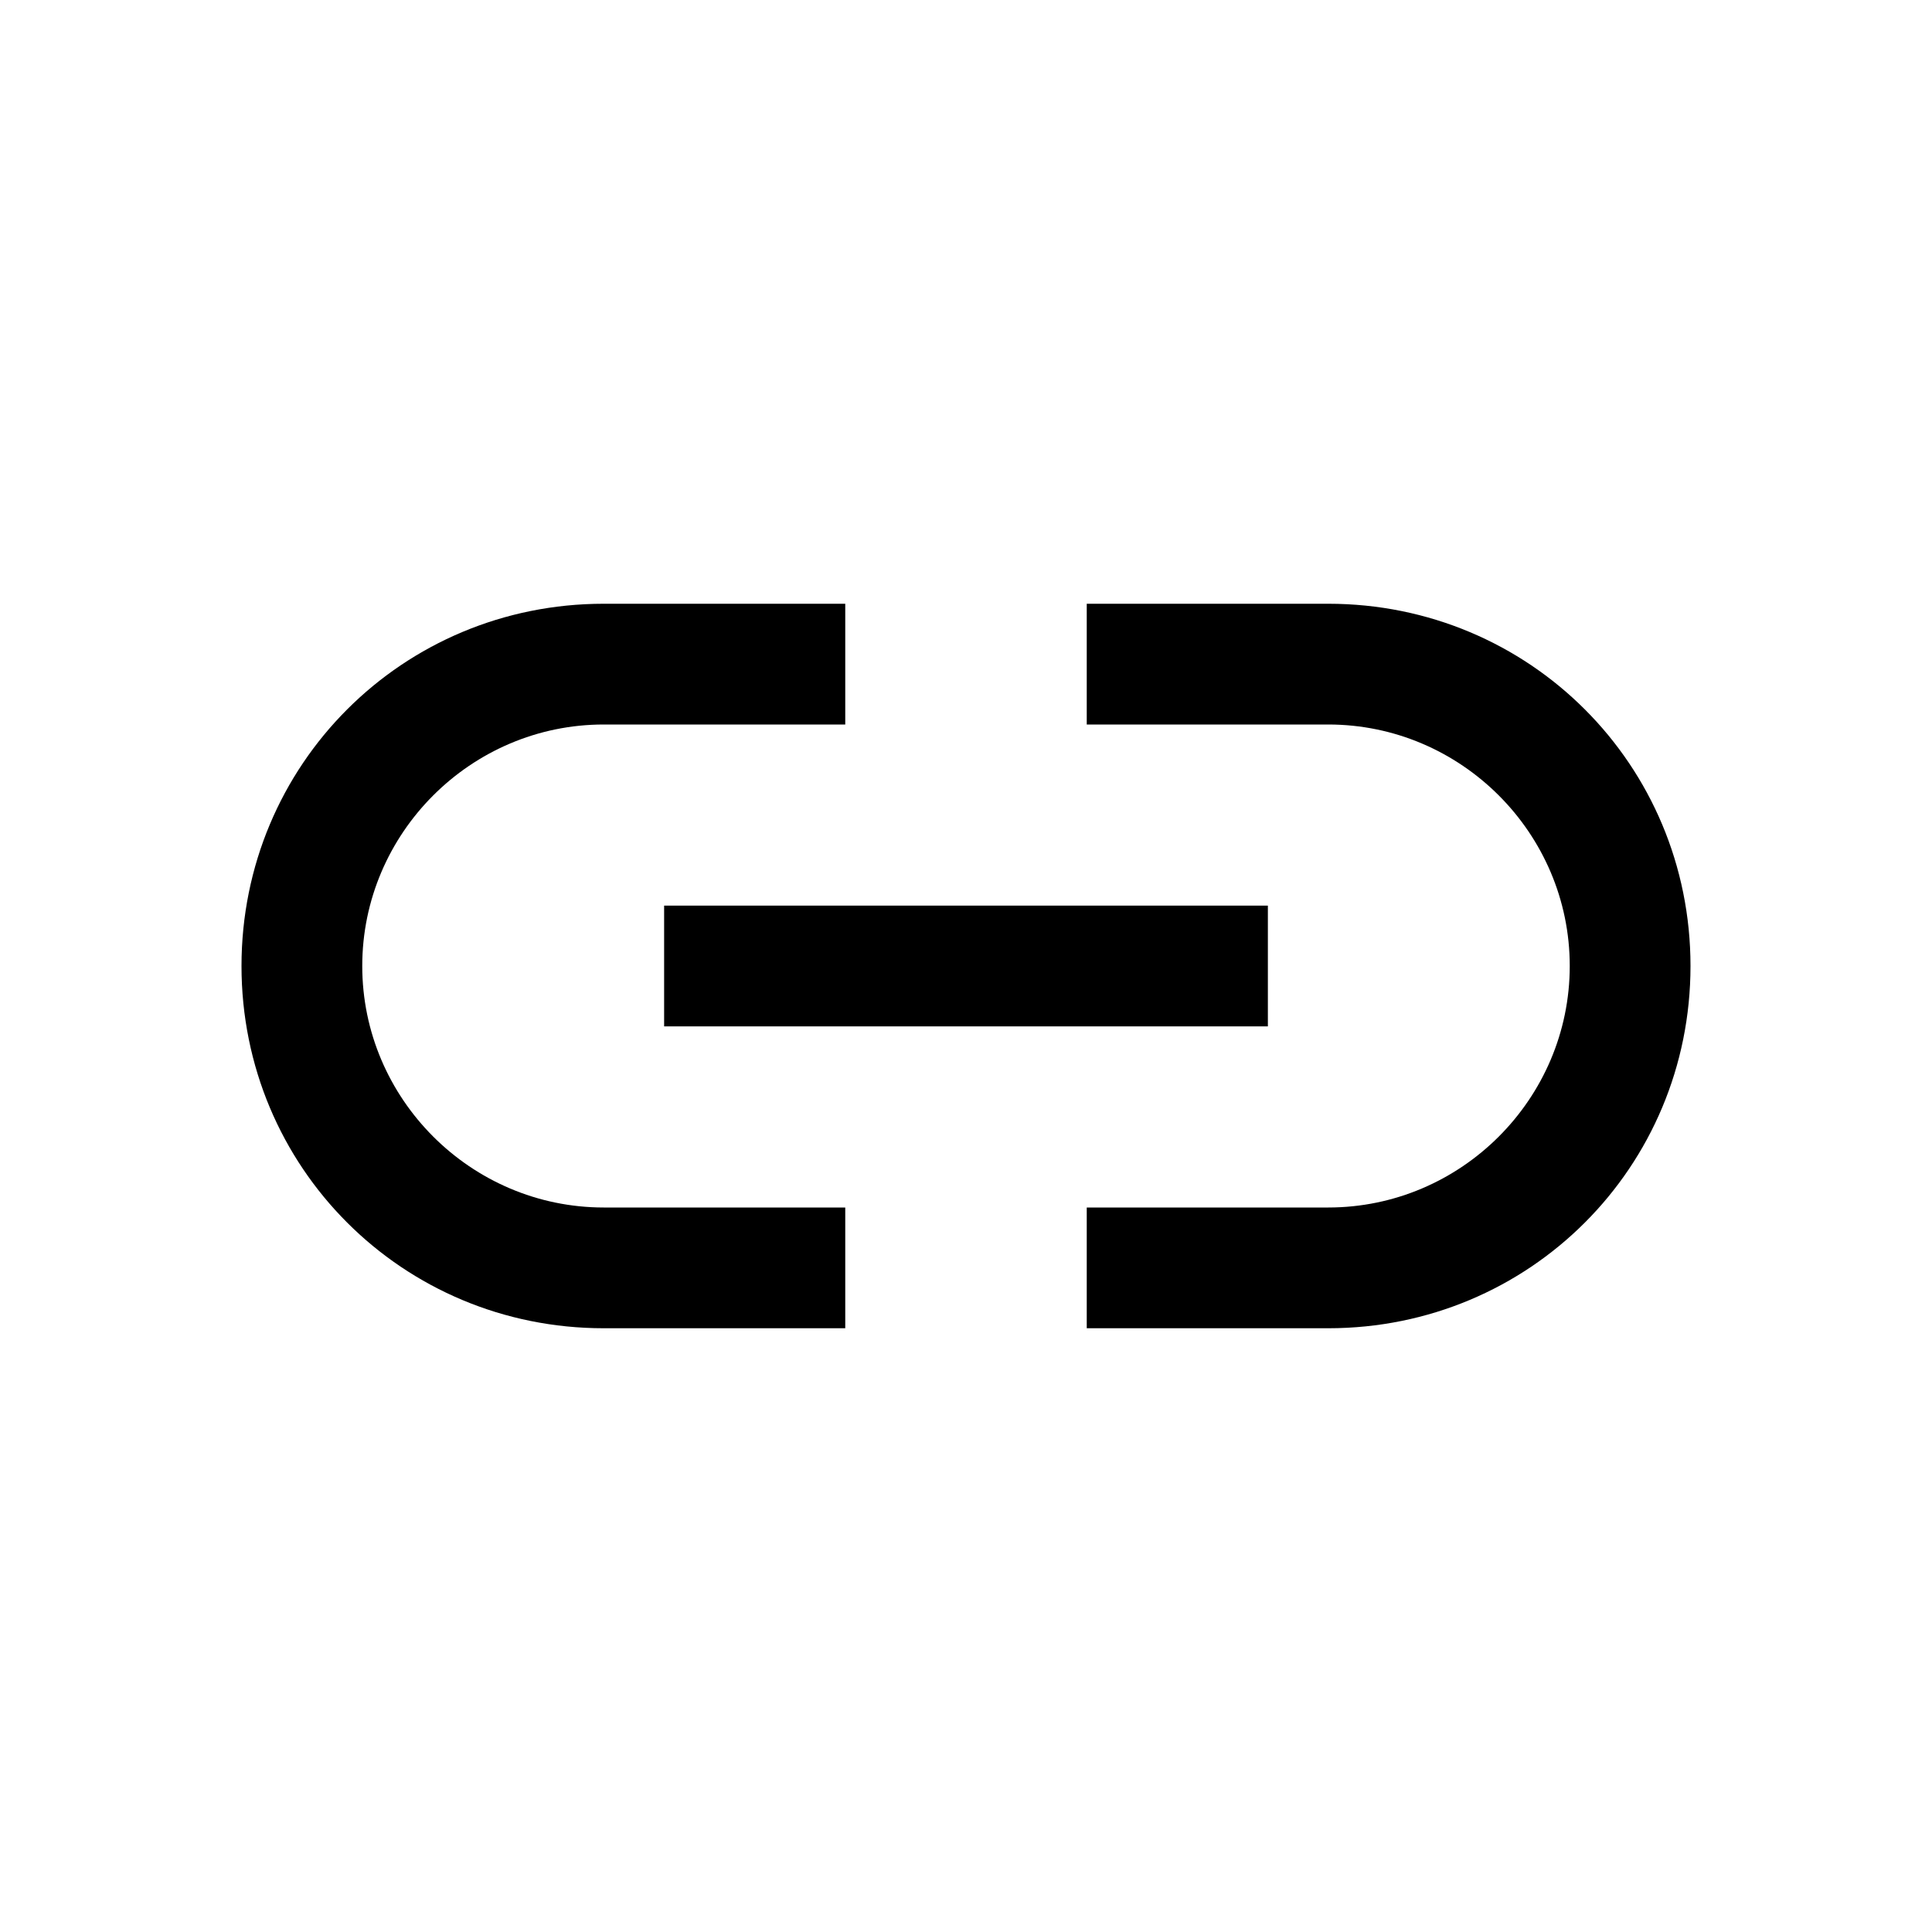 <svg viewBox="0 0 24 24" xmlns="http://www.w3.org/2000/svg"><path d="M4.5 12C4.5 10.35 5.85 9 7.5 9H10.5V7.5H7.5C5 7.5 3 9.5 3 12C3 14.5 5 16.5 7.5 16.5H10.5V15H7.5C5.85 15 4.5 13.65 4.5 12ZM16.5 7.5H13.5V9H16.5C18.15 9 19.5 10.35 19.5 12C19.5 13.65 18.15 15 16.5 15H13.5V16.5H16.5C19 16.5 21 14.5 21 12C21 9.5 19 7.5 16.5 7.5ZM8.25 12.75H15.75V11.25H8.25V12.75Z" /></svg>
